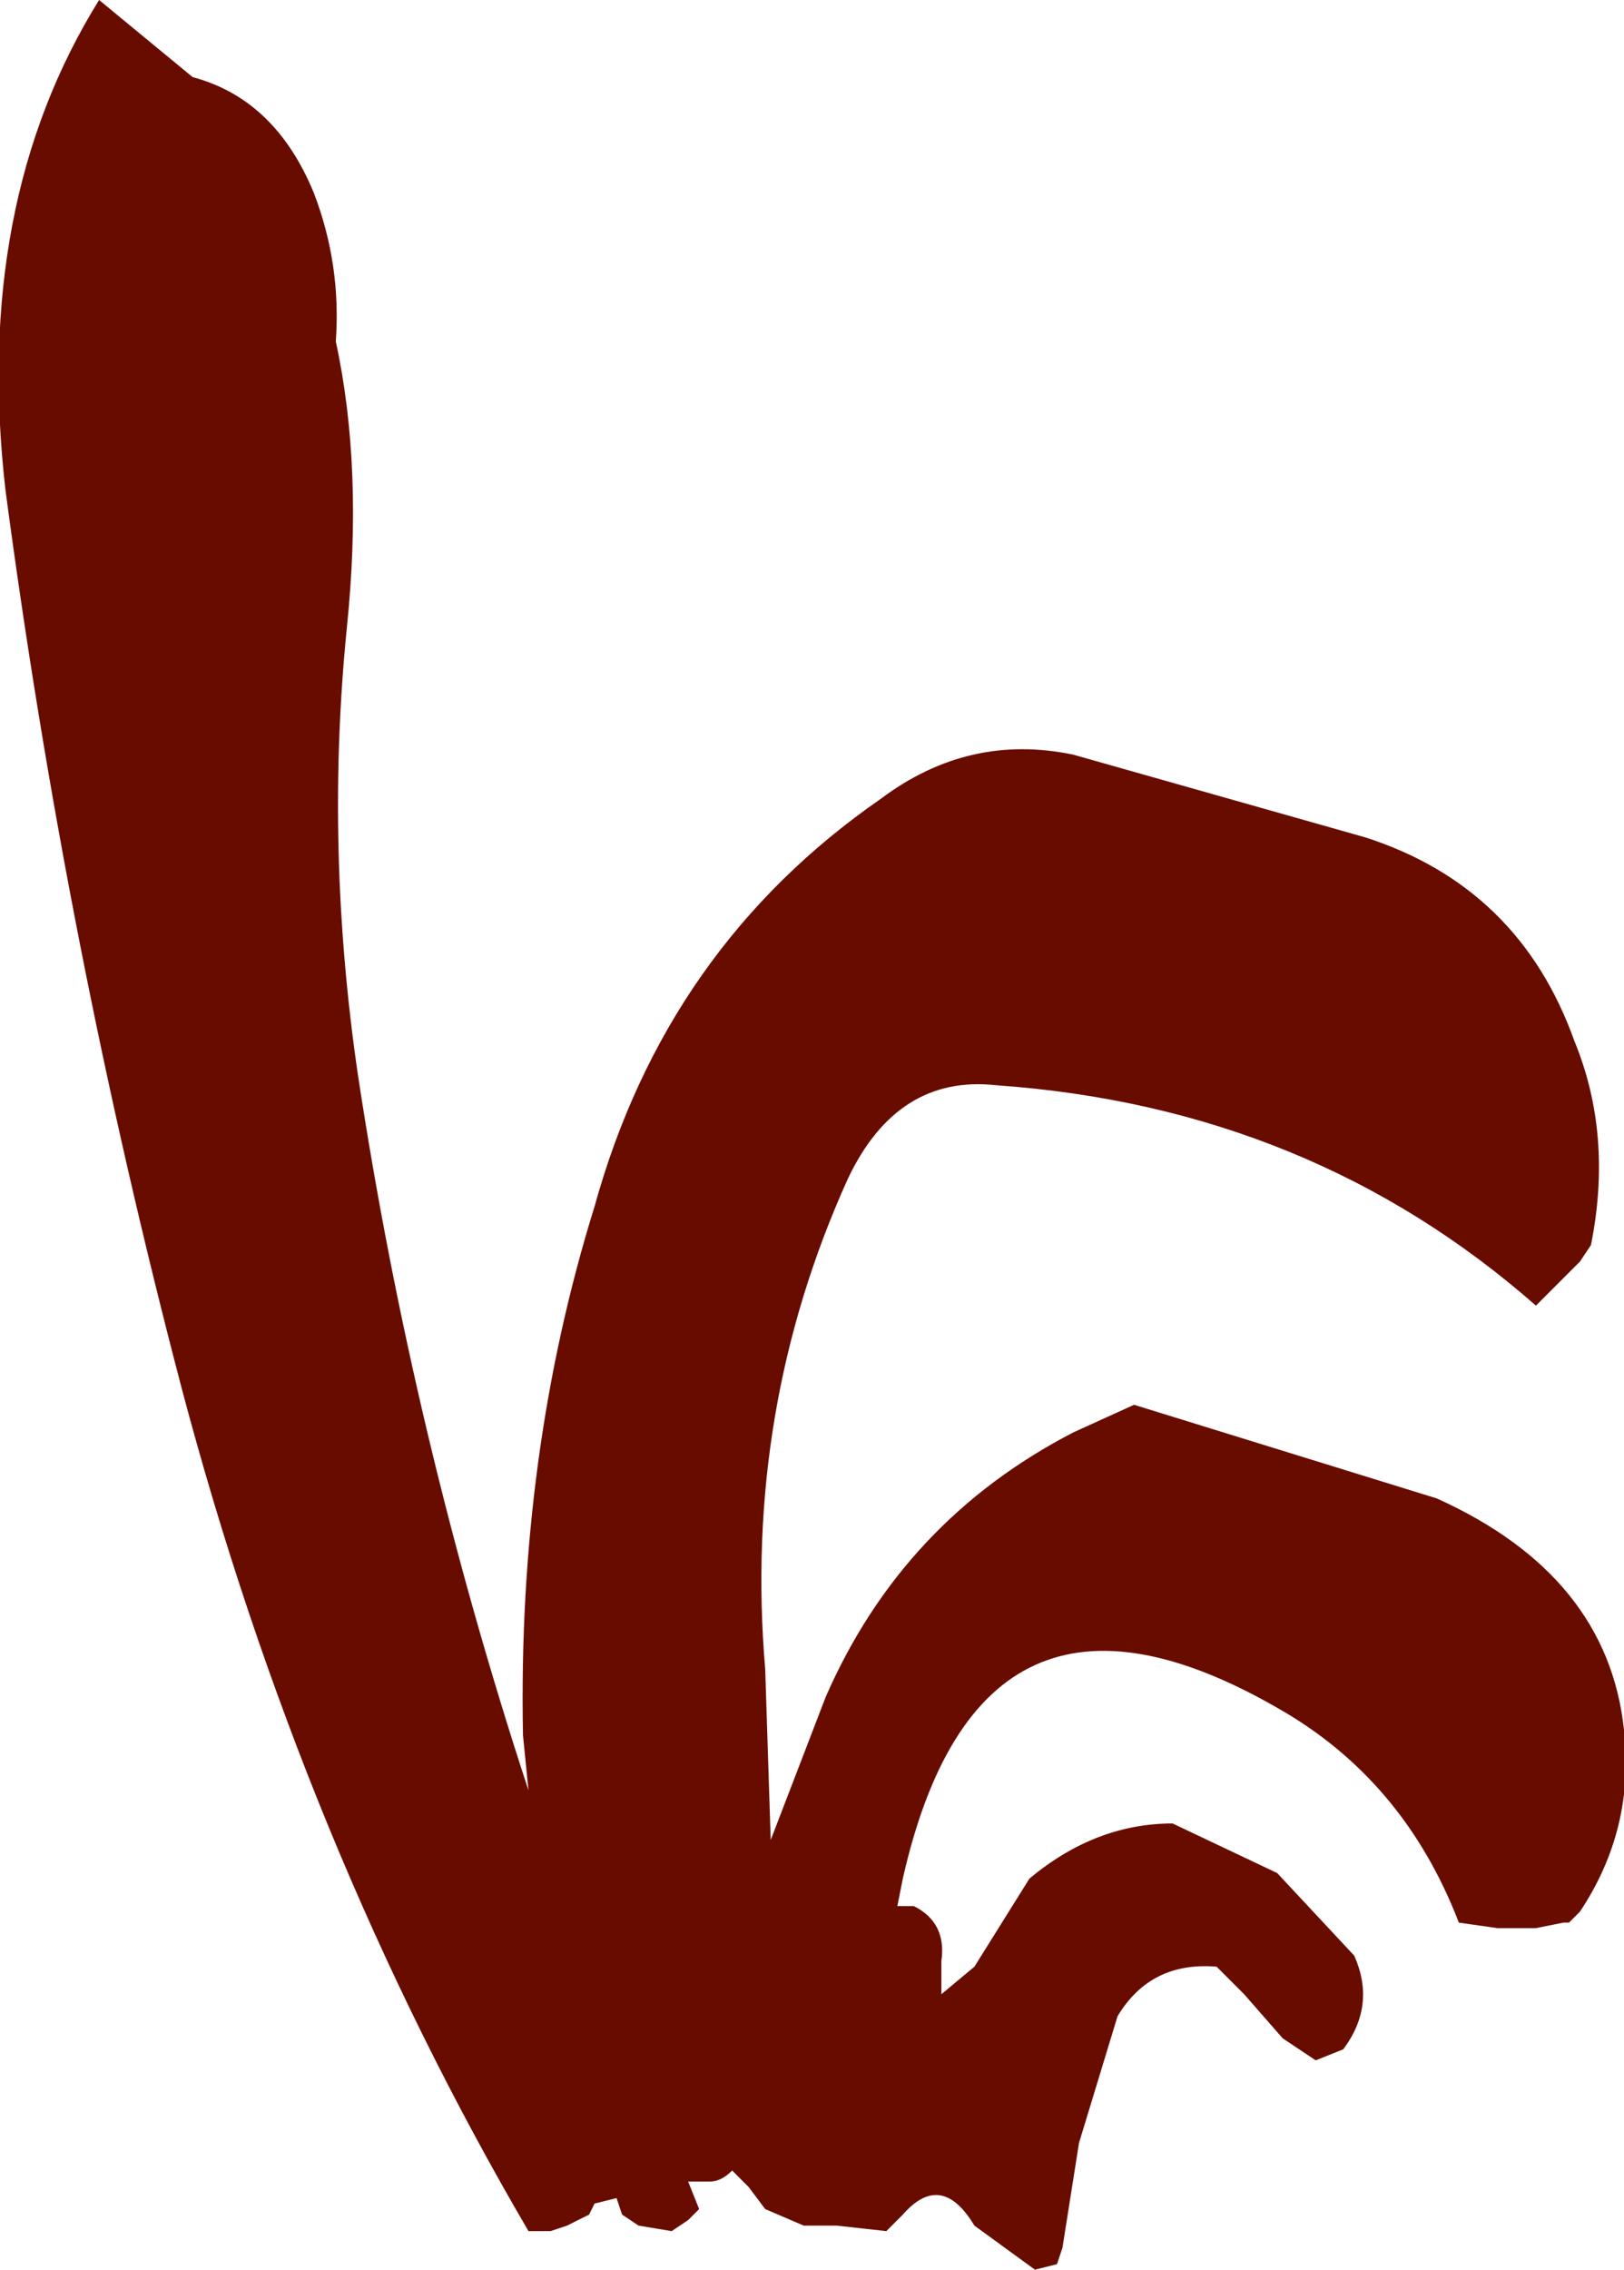 <?xml version="1.0" encoding="UTF-8" standalone="no"?>
<svg xmlns:xlink="http://www.w3.org/1999/xlink" height="20.6px" width="14.75px" xmlns="http://www.w3.org/2000/svg">
  <g transform="matrix(1.0, 0.0, 0.0, 1.0, 22.2, 72.15)">
    <path d="M-20.45 -71.45 Q-19.7 -71.25 -19.35 -70.4 -19.1 -69.75 -19.15 -69.05 -18.9 -67.9 -19.05 -66.45 -19.25 -64.45 -18.95 -62.4 -18.45 -59.1 -17.4 -55.9 L-17.45 -56.4 Q-17.5 -58.95 -16.8 -61.2 -16.15 -63.55 -14.2 -64.9 -13.4 -65.5 -12.45 -65.3 L-9.8 -64.55 Q-8.4 -64.1 -7.9 -62.7 -7.55 -61.85 -7.75 -60.85 L-7.85 -60.7 -7.95 -60.6 -8.2 -60.35 -8.25 -60.3 Q-10.3 -62.1 -13.15 -62.3 -14.05 -62.4 -14.5 -61.45 -15.45 -59.35 -15.25 -57.0 L-15.2 -55.45 -14.7 -56.75 Q-14.0 -58.35 -12.45 -59.15 L-11.9 -59.4 -9.15 -58.55 Q-7.6 -57.85 -7.45 -56.45 -7.35 -55.55 -7.85 -54.8 L-7.95 -54.7 -8.0 -54.7 -8.25 -54.65 -8.6 -54.65 -8.95 -54.7 Q-9.45 -56.0 -10.6 -56.65 -13.3 -58.2 -14.0 -55.1 L-14.05 -54.85 -13.9 -54.85 Q-13.6 -54.7 -13.65 -54.35 L-13.65 -54.05 -13.35 -54.3 -12.85 -55.1 Q-12.25 -55.6 -11.55 -55.6 L-10.6 -55.15 -9.9 -54.4 Q-9.7 -53.95 -10.0 -53.55 L-10.25 -53.45 -10.55 -53.65 -10.9 -54.05 -11.15 -54.3 Q-11.75 -54.35 -12.05 -53.85 L-12.4 -52.7 -12.55 -51.75 -12.6 -51.6 -12.8 -51.55 -13.35 -51.95 Q-13.65 -52.45 -14.0 -52.05 L-14.15 -51.9 -14.6 -51.95 -14.9 -51.95 -15.25 -52.1 -15.4 -52.3 -15.55 -52.45 Q-15.65 -52.35 -15.75 -52.35 L-15.95 -52.35 -15.85 -52.1 -15.95 -52.0 -16.1 -51.9 -16.4 -51.95 -16.55 -52.05 -16.6 -52.2 -16.8 -52.15 -16.85 -52.05 -16.95 -52.0 -17.05 -51.95 -17.2 -51.9 -17.4 -51.9 Q-19.45 -55.4 -20.55 -59.55 -21.6 -63.55 -22.15 -67.7 -22.45 -70.3 -21.3 -72.15 L-20.45 -71.45" fill="#690c00" fill-rule="evenodd" stroke="none"/>
  </g>
</svg>
